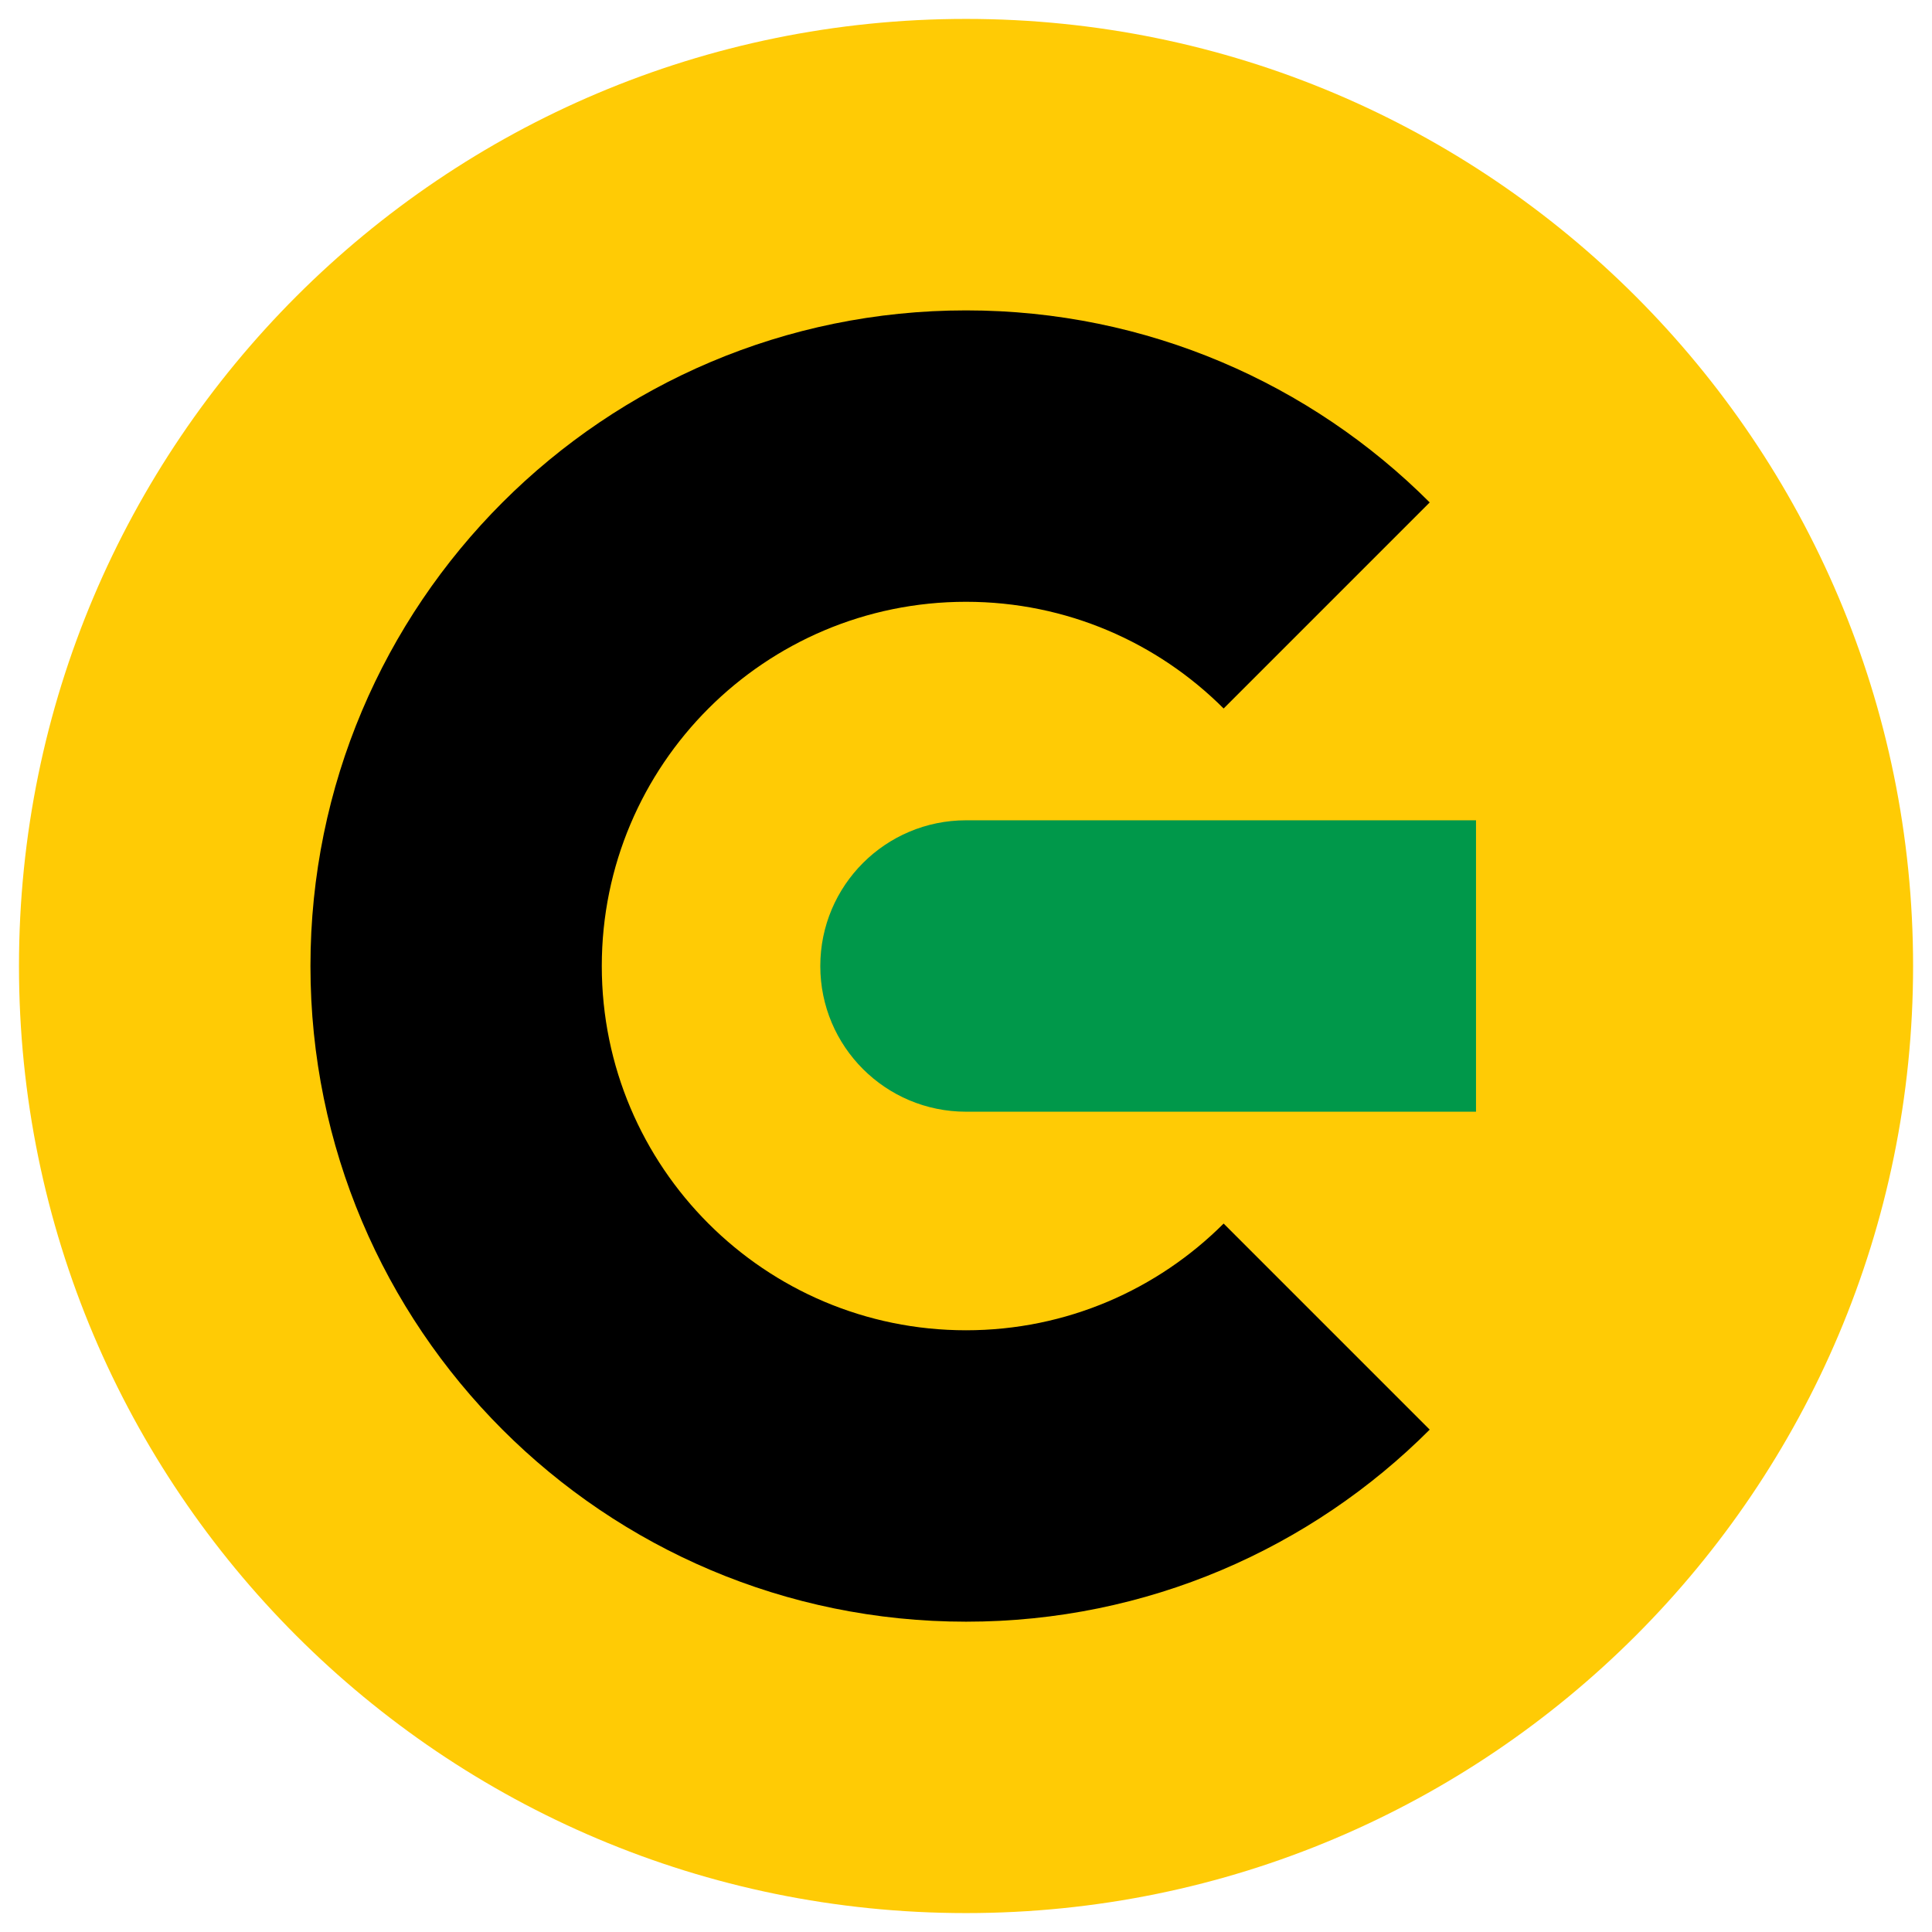 <?xml version="1.0" encoding="UTF-8"?>
<svg xmlns="http://www.w3.org/2000/svg" version="1.1" viewBox="0 0 289.13 289.13">
  <defs>
    <style>
      .cls-1 {
        fill: #ffcb05;
      }

      .cls-2 {
        fill: #00984a;
      }
    </style>
  </defs>
  <!-- Generator: Adobe Illustrator 28.6.0, SVG Export Plug-In . SVG Version: 1.2.0 Build 709)  -->
  <g>
    <g id="Layer_1">
      <path class="cls-1" d="M144.57,286.3c78.28,0,141.73-63.46,141.73-141.73S222.84,2.83,144.57,2.83,2.84,66.29,2.84,144.57s63.45,141.73,141.73,141.73"/>
      <path d="M144.57,199.08c-30.11,0-54.51-24.41-54.51-54.51s24.4-54.51,54.51-54.51c15.05,0,28.68,6.1,38.55,15.97l30.84-30.84c-17.76-17.76-42.29-28.74-69.38-28.74-54.19,0-98.12,43.93-98.12,98.12s43.93,98.12,98.12,98.12c27.1,0,51.63-10.98,69.38-28.74l-30.84-30.84c-9.87,9.86-23.49,15.97-38.55,15.97"/>
      <path class="cls-2" d="M144.57,122.76c-12.04,0-21.81,9.76-21.81,21.81s9.76,21.8,21.81,21.8h76.32v-43.61h-76.32Z"/>
    </g>
  </g>
</svg>